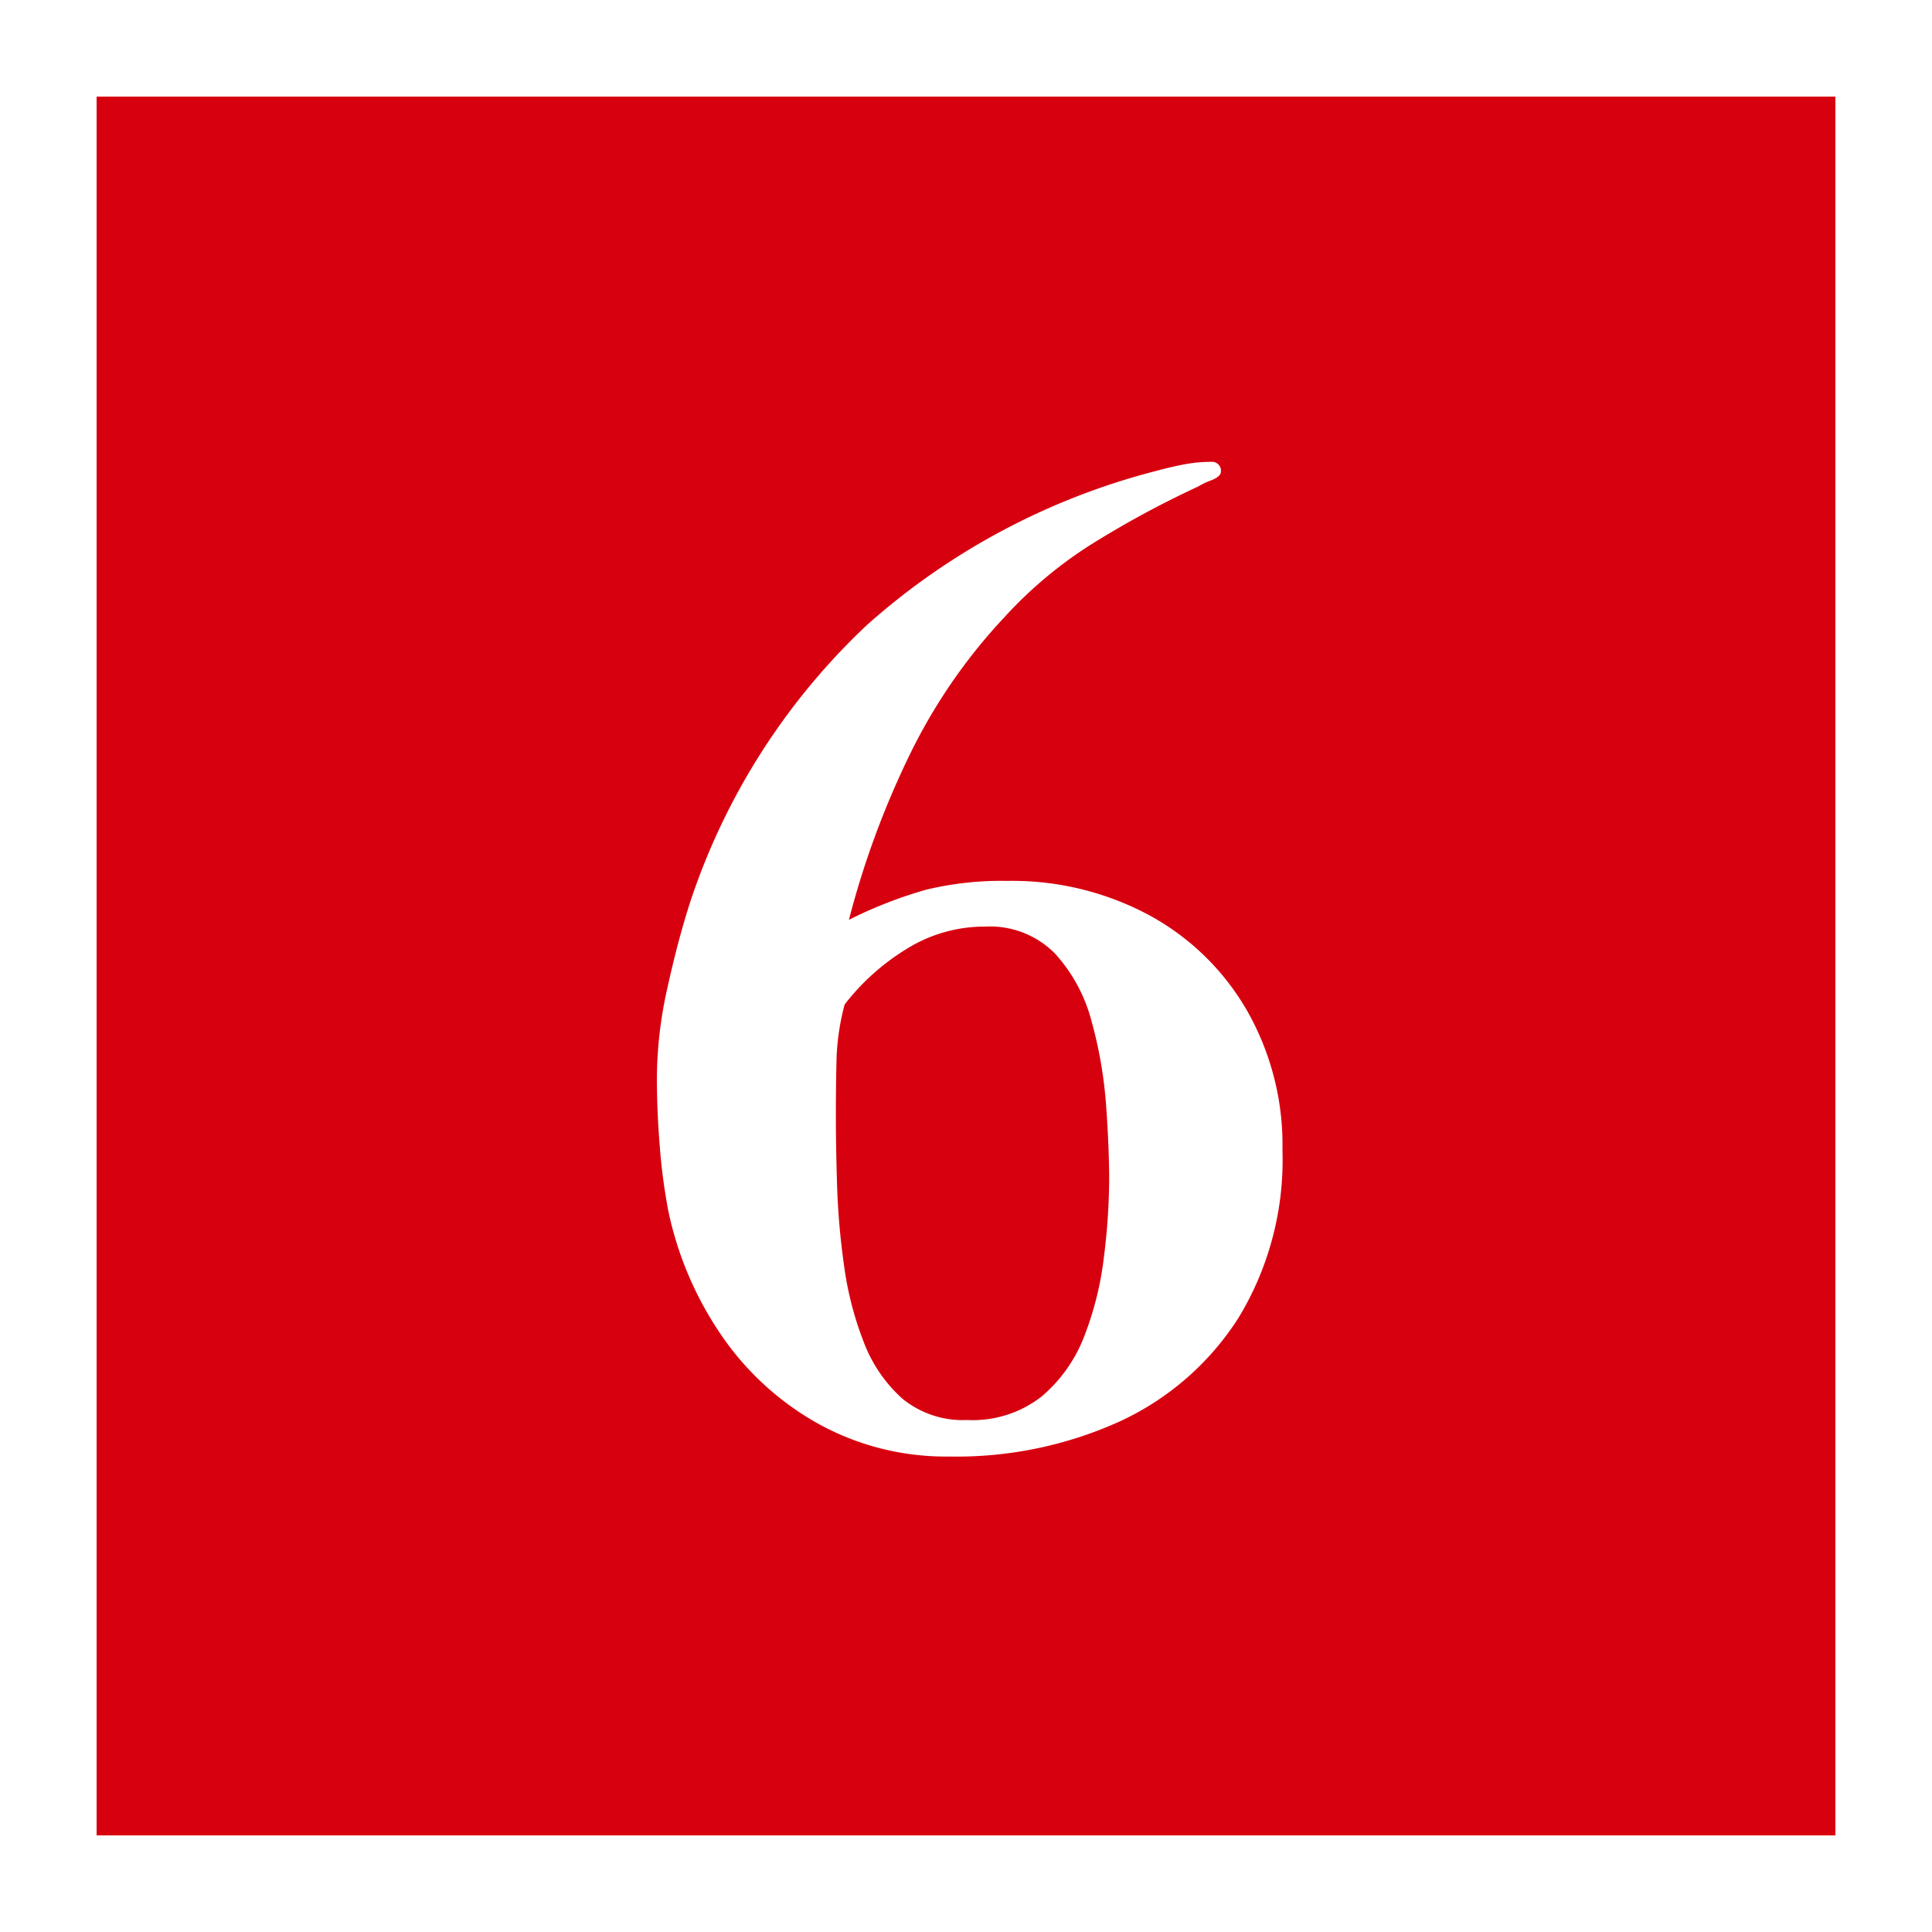<svg xmlns="http://www.w3.org/2000/svg" width="20" height="20" viewBox="0 0 20 20">
  <g id="グループ_68023" data-name="グループ 68023" transform="translate(-18 -94.257)">
    <rect id="長方形_162308" data-name="長方形 162308" width="20" height="20" transform="translate(18 94.257)" fill="#d7000f"/>
    <path id="長方形_162308_-_アウトライン" data-name="長方形 162308 - アウトライン" d="M1,1V19H19V1H1M0,0H20V20H0Z" transform="translate(18 94.257)" fill="#fff"/>
    <path id="パス_4292" data-name="パス 4292" d="M1.482-2.782q0-.338-.032-.78A4.456,4.456,0,0,0,1.3-4.427a1.662,1.662,0,0,0-.377-.7A.945.945,0,0,0,.2-5.408a1.524,1.524,0,0,0-.819.234,2.375,2.375,0,0,0-.637.572,2.459,2.459,0,0,0-.085.6q-.007.312-.006.611t.013.682a7.63,7.63,0,0,0,.072.813,3.433,3.433,0,0,0,.2.78,1.5,1.5,0,0,0,.4.592A.989.989,0,0,0,.013-.3,1.159,1.159,0,0,0,.786-.546a1.541,1.541,0,0,0,.442-.631,3.331,3.331,0,0,0,.2-.813A6.623,6.623,0,0,0,1.482-2.782Zm1.794-.312a3.146,3.146,0,0,1-.455,1.736A2.894,2.894,0,0,1,1.593-.286,4.09,4.09,0,0,1-.169.078,2.735,2.735,0,0,1-1.527-.26a2.962,2.962,0,0,1-1-.91,3.57,3.57,0,0,1-.553-1.287,5.988,5.988,0,0,1-.091-.689Q-3.2-3.5-3.2-3.848a4.329,4.329,0,0,1,.11-.93q.11-.5.24-.9A6.92,6.92,0,0,1-1.02-8.535a7.189,7.189,0,0,1,3-1.593q.143-.039.28-.065a1.491,1.491,0,0,1,.279-.026.092.092,0,0,1,.1.1q0,.052-.1.091a.822.822,0,0,0-.137.065,10.167,10.167,0,0,0-1.073.578,4.391,4.391,0,0,0-.93.773,5.763,5.763,0,0,0-1,1.463,9.1,9.1,0,0,0-.611,1.671,4.526,4.526,0,0,1,.8-.312,3.328,3.328,0,0,1,.838-.091,3,3,0,0,1,1.463.351,2.6,2.6,0,0,1,1.014.981A2.807,2.807,0,0,1,3.276-3.094Z" transform="translate(28 109.257)" fill="#fff"/>
  </g>
</svg>
